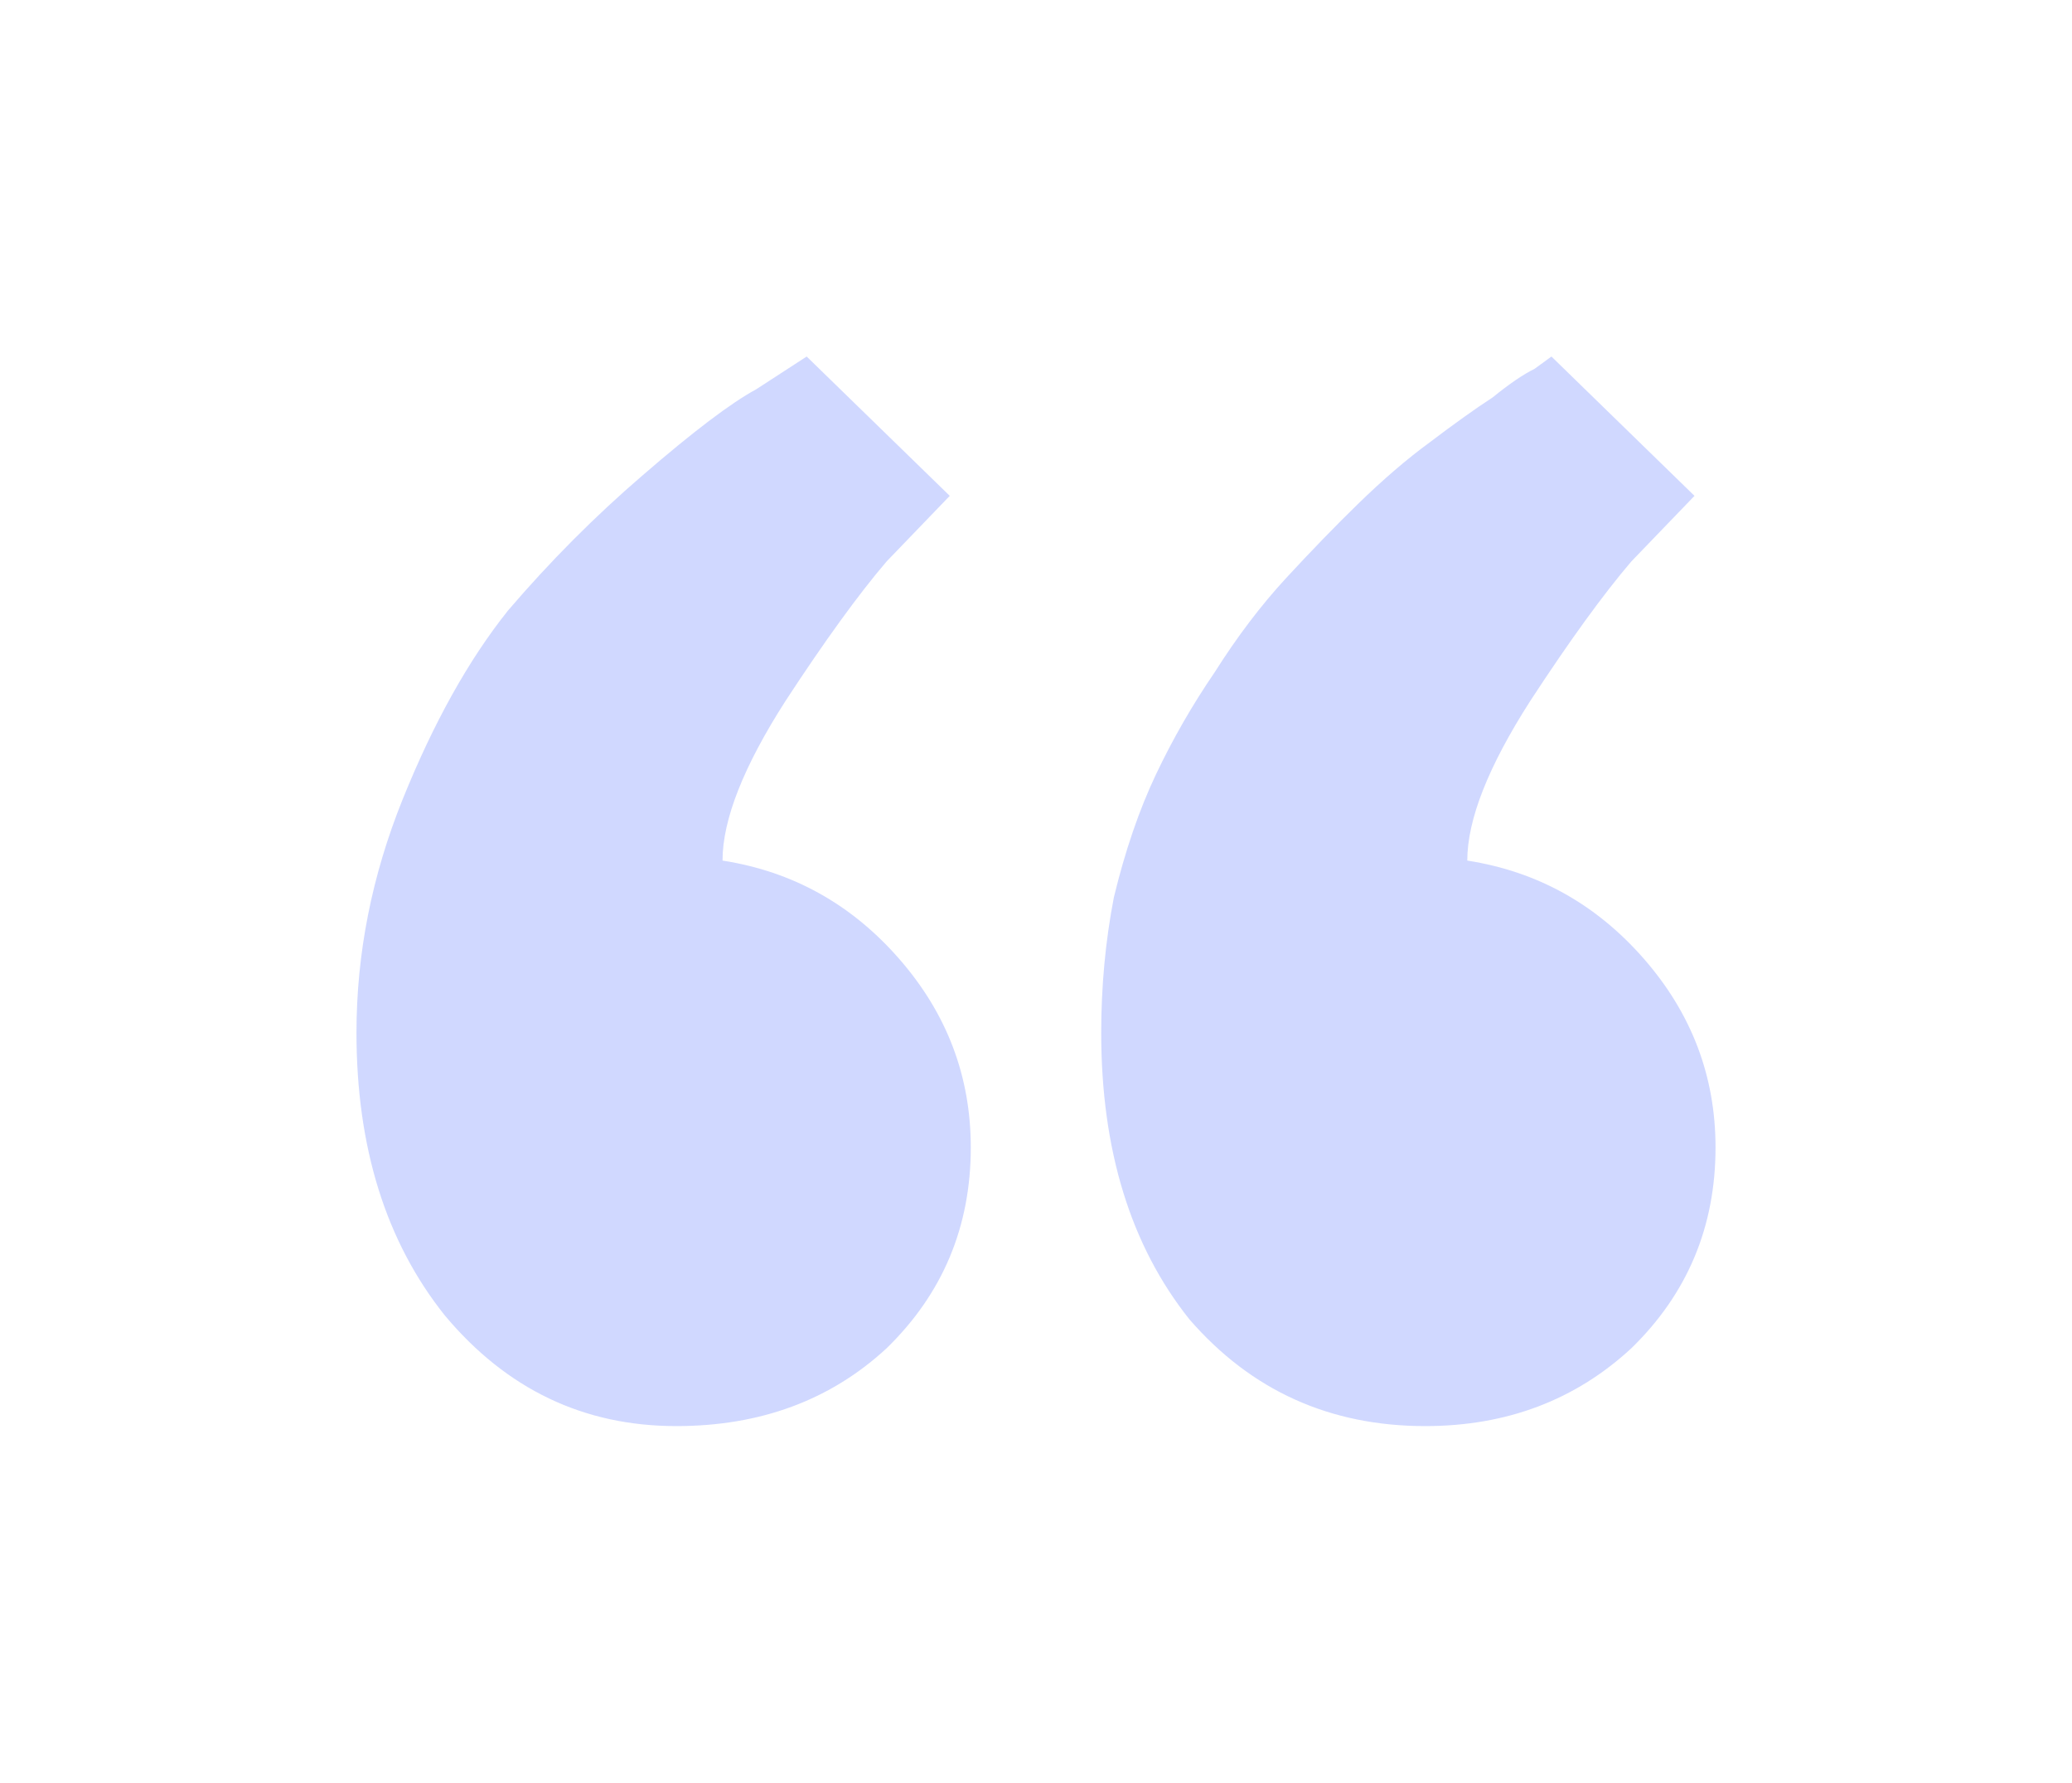<svg width="93" height="80" viewBox="0 0 93 80" fill="none" xmlns="http://www.w3.org/2000/svg">
<g filter="url(#filter0_f_118_2085)">
<path d="M49.427 46.345C49.427 44.261 49.616 42.238 49.994 40.276C50.497 38.192 51.127 36.352 51.882 34.759C52.638 33.165 53.519 31.632 54.526 30.161C55.533 28.567 56.604 27.157 57.737 25.931C58.87 24.705 59.94 23.602 60.947 22.621C62.081 21.517 63.151 20.598 64.158 19.862C65.291 19.004 66.235 18.329 66.991 17.839C67.746 17.226 68.376 16.797 68.879 16.552L69.635 16L76.056 22.253L73.223 25.195C71.964 26.667 70.453 28.751 68.69 31.448C66.802 34.391 65.858 36.782 65.858 38.621C69.005 39.111 71.649 40.582 73.79 43.035C75.93 45.487 77 48.306 77 51.494C77 55.05 75.741 58.054 73.223 60.506C70.705 62.835 67.62 64 63.969 64C59.688 64 56.163 62.406 53.393 59.218C50.749 55.908 49.427 51.617 49.427 46.345ZM16 46.345C16 42.789 16.692 39.295 18.077 35.862C19.462 32.429 21.036 29.609 22.799 27.402C24.687 25.195 26.702 23.172 28.842 21.333C31.108 19.372 32.808 18.084 33.941 17.471C35.074 16.736 35.83 16.245 36.207 16L42.629 22.253L39.796 25.195C38.537 26.667 37.026 28.751 35.263 31.448C33.375 34.391 32.43 36.782 32.43 38.621C35.578 39.111 38.222 40.582 40.362 43.035C42.503 45.487 43.573 48.306 43.573 51.494C43.573 55.05 42.314 58.054 39.796 60.506C37.278 62.835 34.13 64 30.353 64C26.198 64 22.736 62.345 19.966 59.035C17.322 55.724 16 51.494 16 46.345Z" fill="#4764FF" fill-opacity="0.25"/>
</g>
<defs>
<filter id="filter0_f_118_2085" x="0" y="0" width="93" height="80" filterUnits="userSpaceOnUse" color-interpolation-filters="sRGB">
<feFlood flood-opacity="0" result="BackgroundImageFix"/>
<feBlend mode="normal" in="SourceGraphic" in2="BackgroundImageFix" result="shape"/>
<feGaussianBlur stdDeviation="8" result="effect1_foregroundBlur_118_2085"/>
</filter>
</defs>
</svg>
